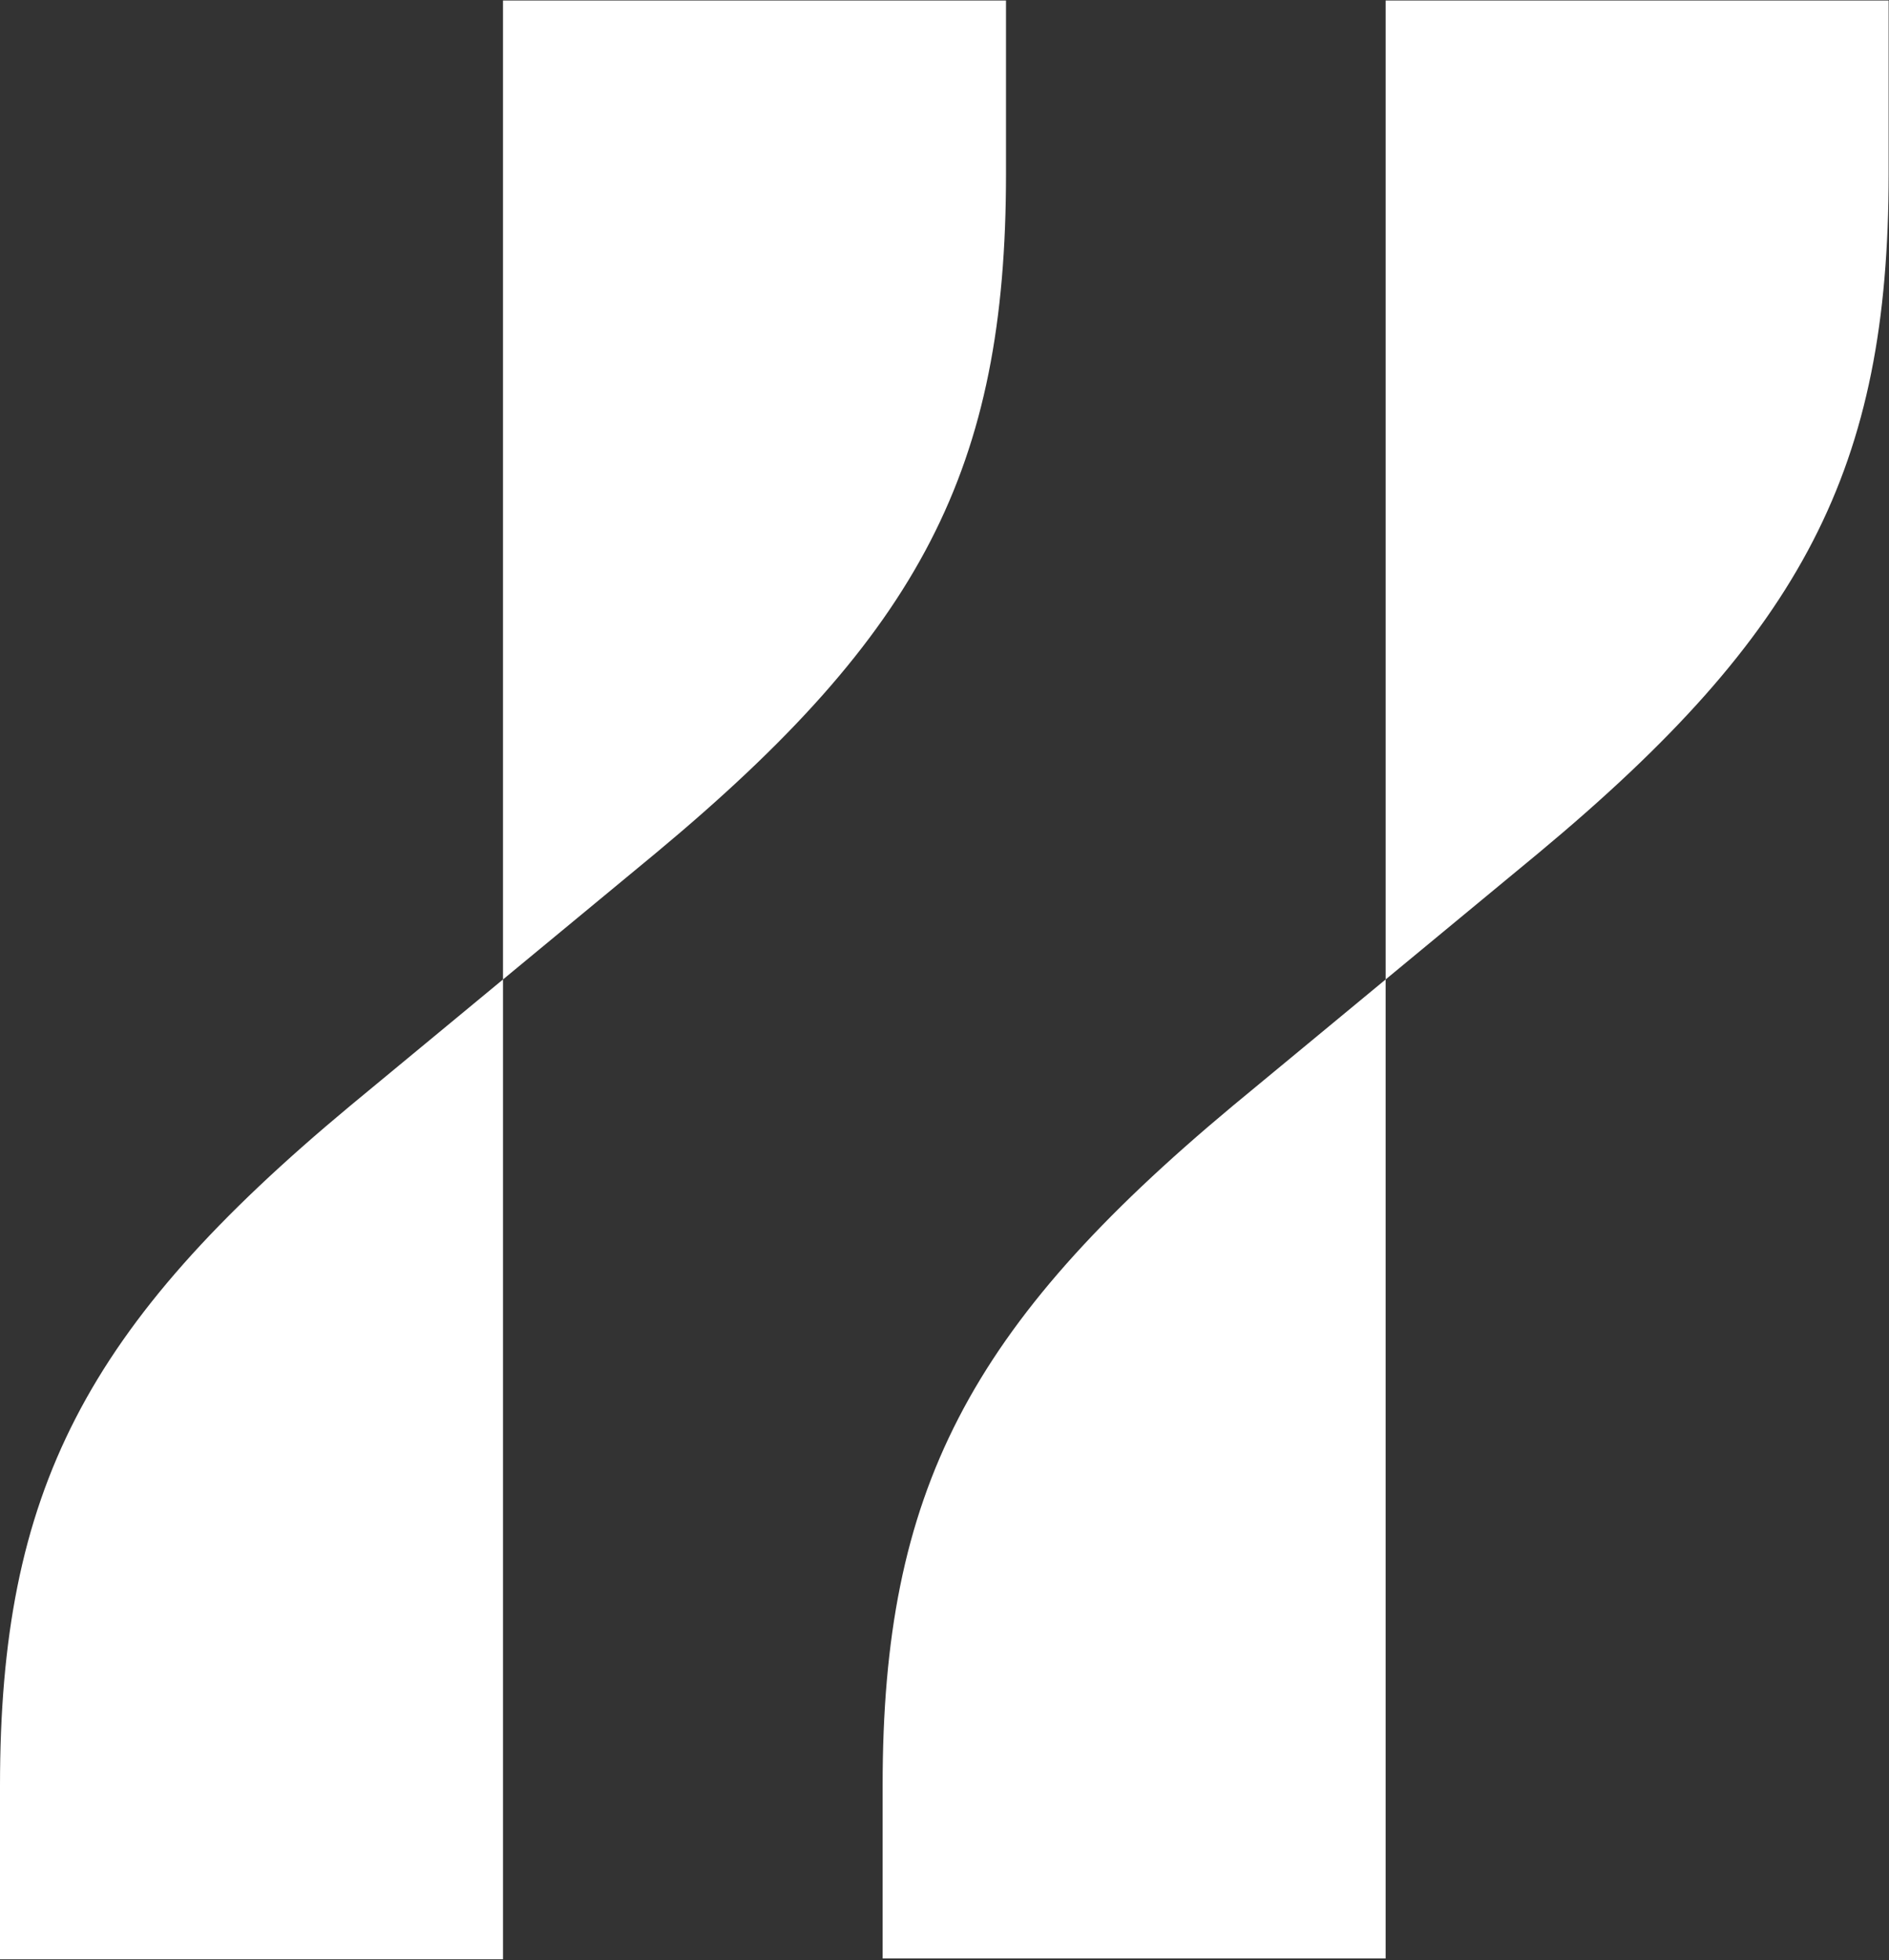 <svg version="1.2" xmlns="http://www.w3.org/2000/svg" viewBox="0 0 1551 1609" width="1551" height="1609">
	<rect x="0" y="0" width="1551" height="1609" fill="#333333" stroke="none"/>
	<title>HLF</title>
	<style>
		.s0 { fill: #ffffff } 
	</style>
	<path id="Layer" class="s0" d="m1137.7 803.9l125.7-103.9c217.4-180.8 287.3-316.1 287.3-557.2v-142.4h-413v803.5l-125.7 103.9c-216.8 180.8-287.3 316.2-287.3 557.3v142.3h413zm-1137.7 804.2h413v-804.2l125.7-103.9c217.4-180.8 287.3-315.5 287.3-557.2v-142.4h-413v803.5l-125.7 103.9c-217.4 180.9-287.3 316.2-287.3 557.9z"/>
</svg>
